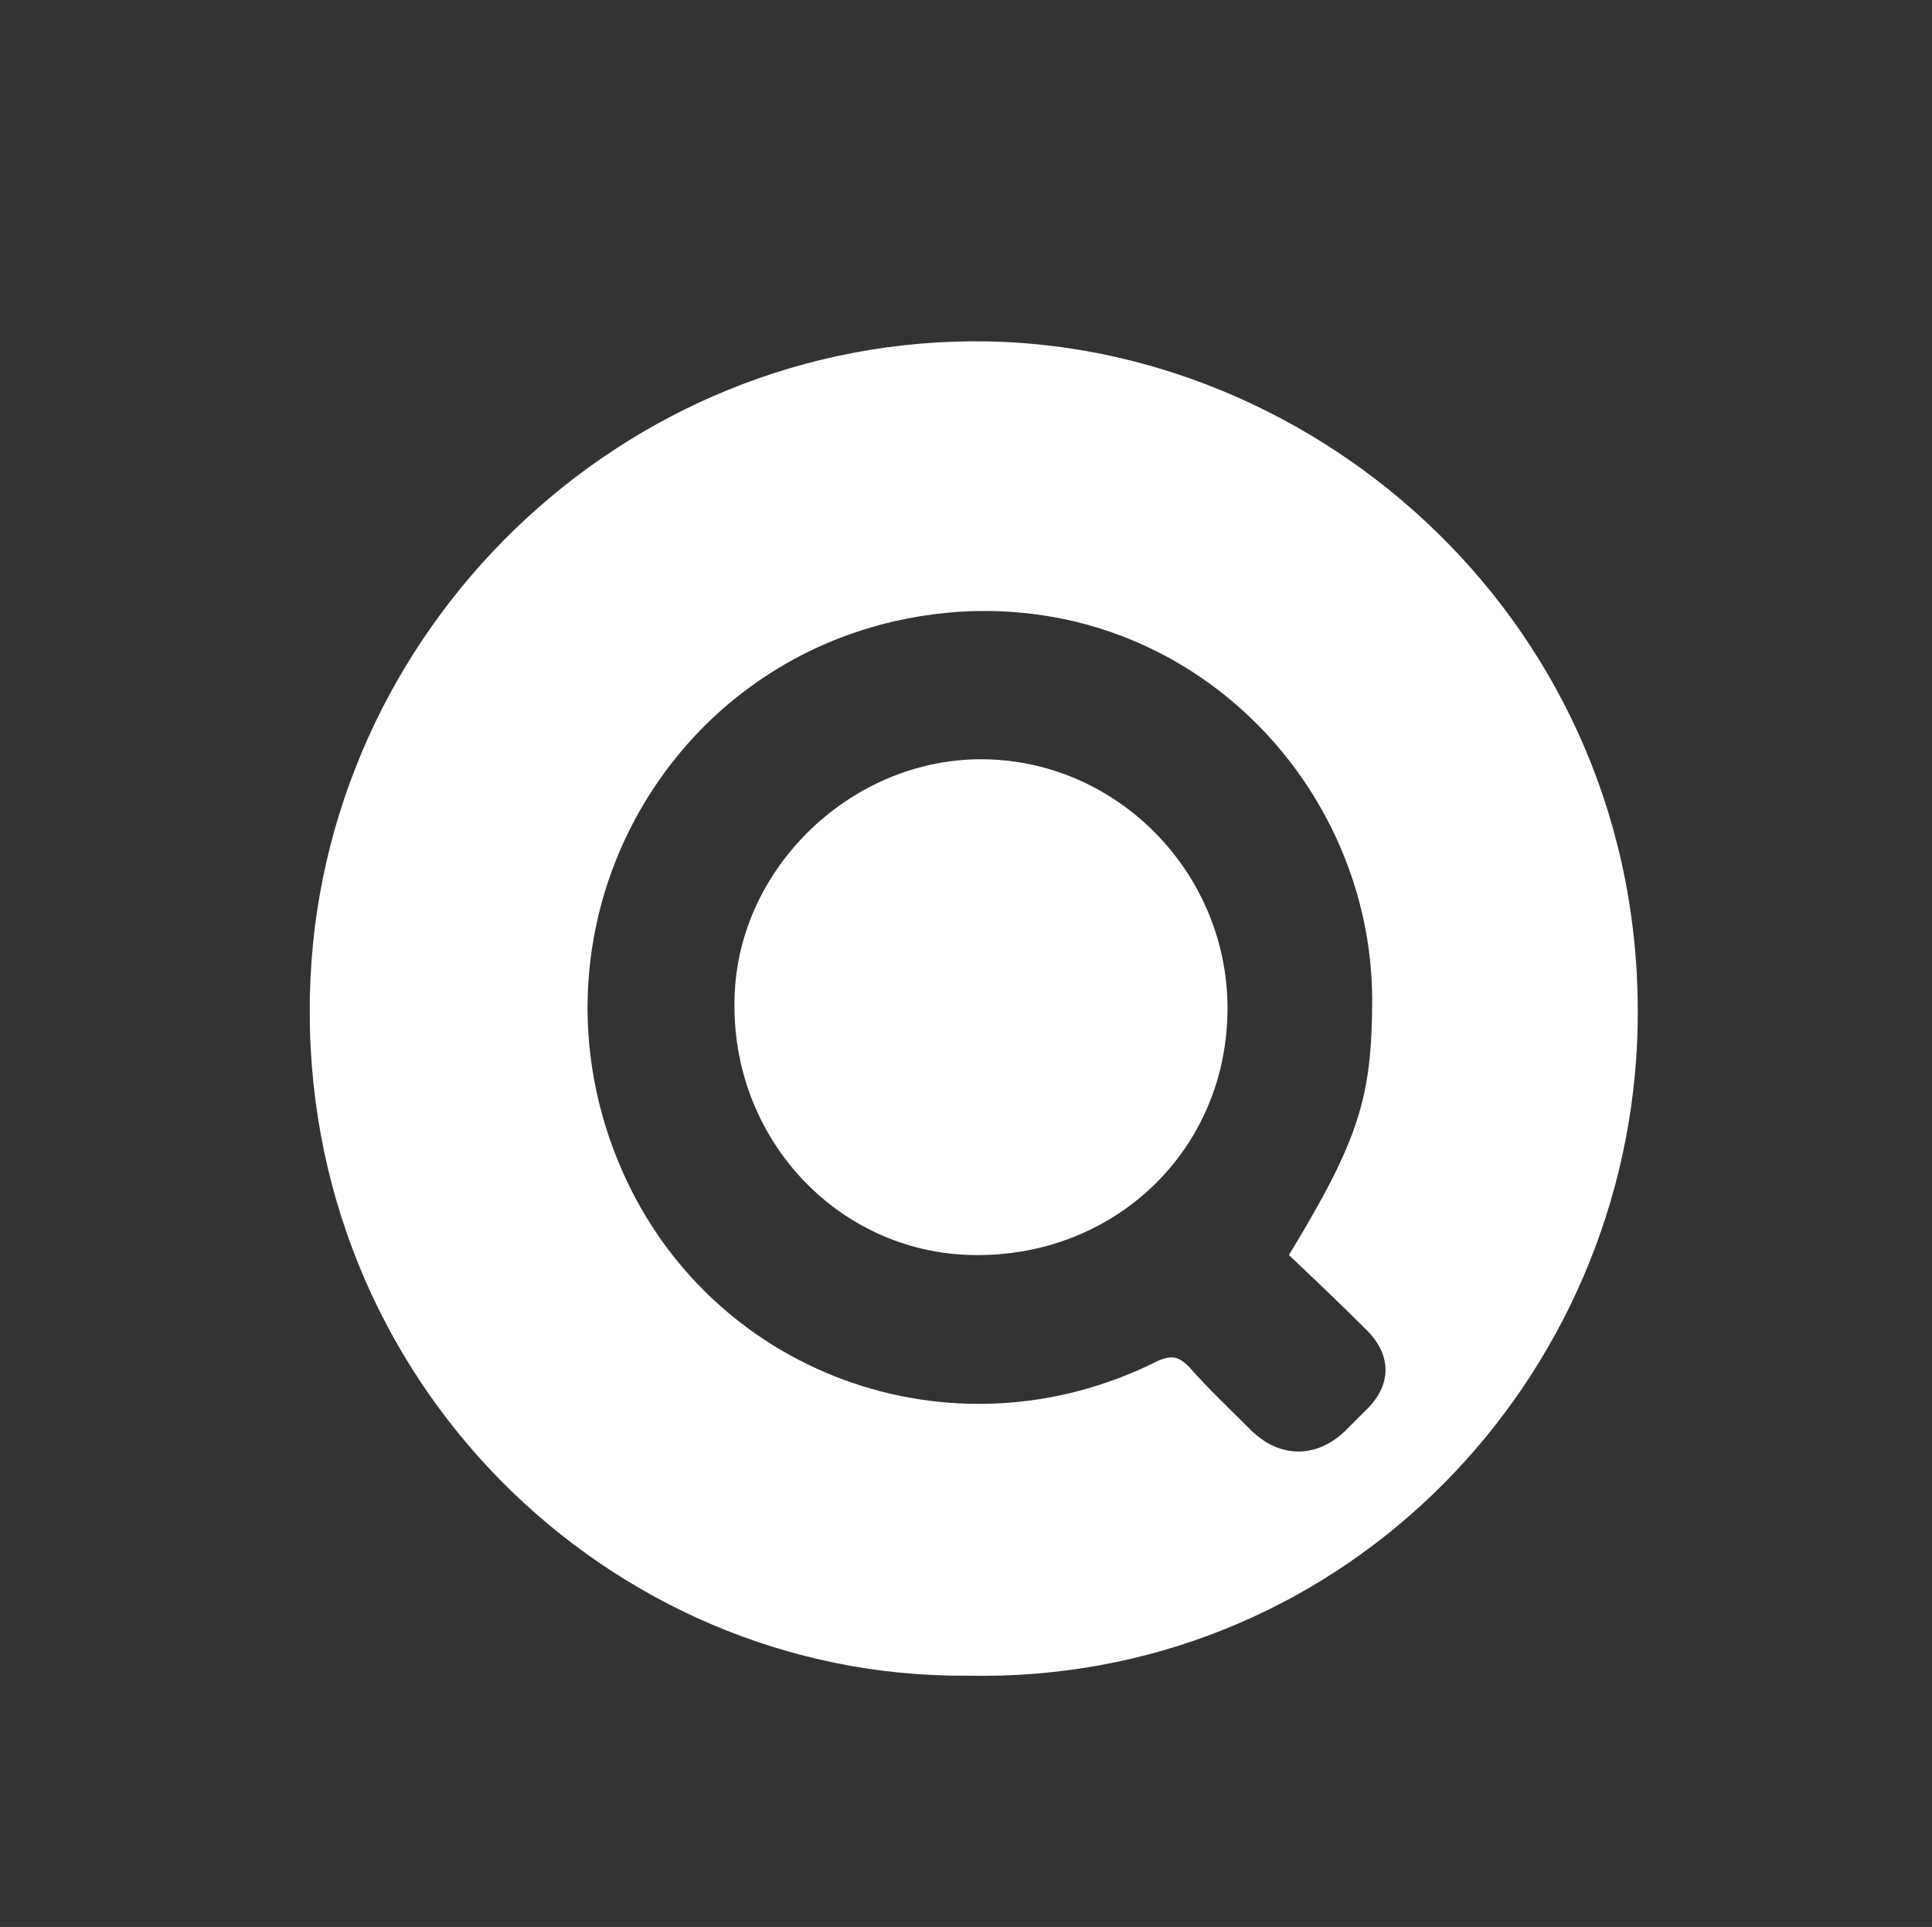 <svg version="1.1" id="Layer_1" xmlns="http://www.w3.org/2000/svg" xmlns:xlink="http://www.w3.org/1999/xlink" x="0px" y="0px" viewBox="0 0 141.5 141.1" style="enable-background:new 0 0 141.5 141.1;" xml:space="preserve">
<rect x="0" y="0" width="141.5" height="141.1" fill="#333333" stroke="none"/>
<style type="text/css">
	.st0{fill:#FFFFFF;}
</style>
<path class="st0" d="M70.8,122.7c-26.1,0.2-48.8-21.6-48.1-49.9C23.3,46.3,45.5,24.5,72.4,25c25.2,0.5,48.8,21.9,47.5,51.4
	C118.7,102.1,97.6,123.3,70.8,122.7z M94.4,91.9c5.1-8.4,6.1-11.5,6.1-18.8c-0.1-15.6-13.2-29.4-30.3-28.3
	C50,46.2,37.7,66.7,45.3,85.1c6.4,15.5,24.4,22.1,39.4,14.6c1.1-0.5,1.6-0.4,2.4,0.4c1.4,1.6,3,3.1,4.5,4.6c2.1,2.1,4.8,2.1,6.9,0.1
	c0.5-0.5,1-1,1.5-1.5c1.9-1.8,2-4,0.1-5.9C98.3,95.6,96.3,93.7,94.4,91.9z"></path>
<path class="st0" d="M89.9,74.2c-0.2,10.2-8.4,17.9-18.7,17.7c-9.9-0.2-17.7-8.6-17.4-18.8c0.2-9.6,8.7-17.7,18.4-17.5
	C82.1,55.8,90.1,64.2,89.9,74.2z"></path>
</svg>
